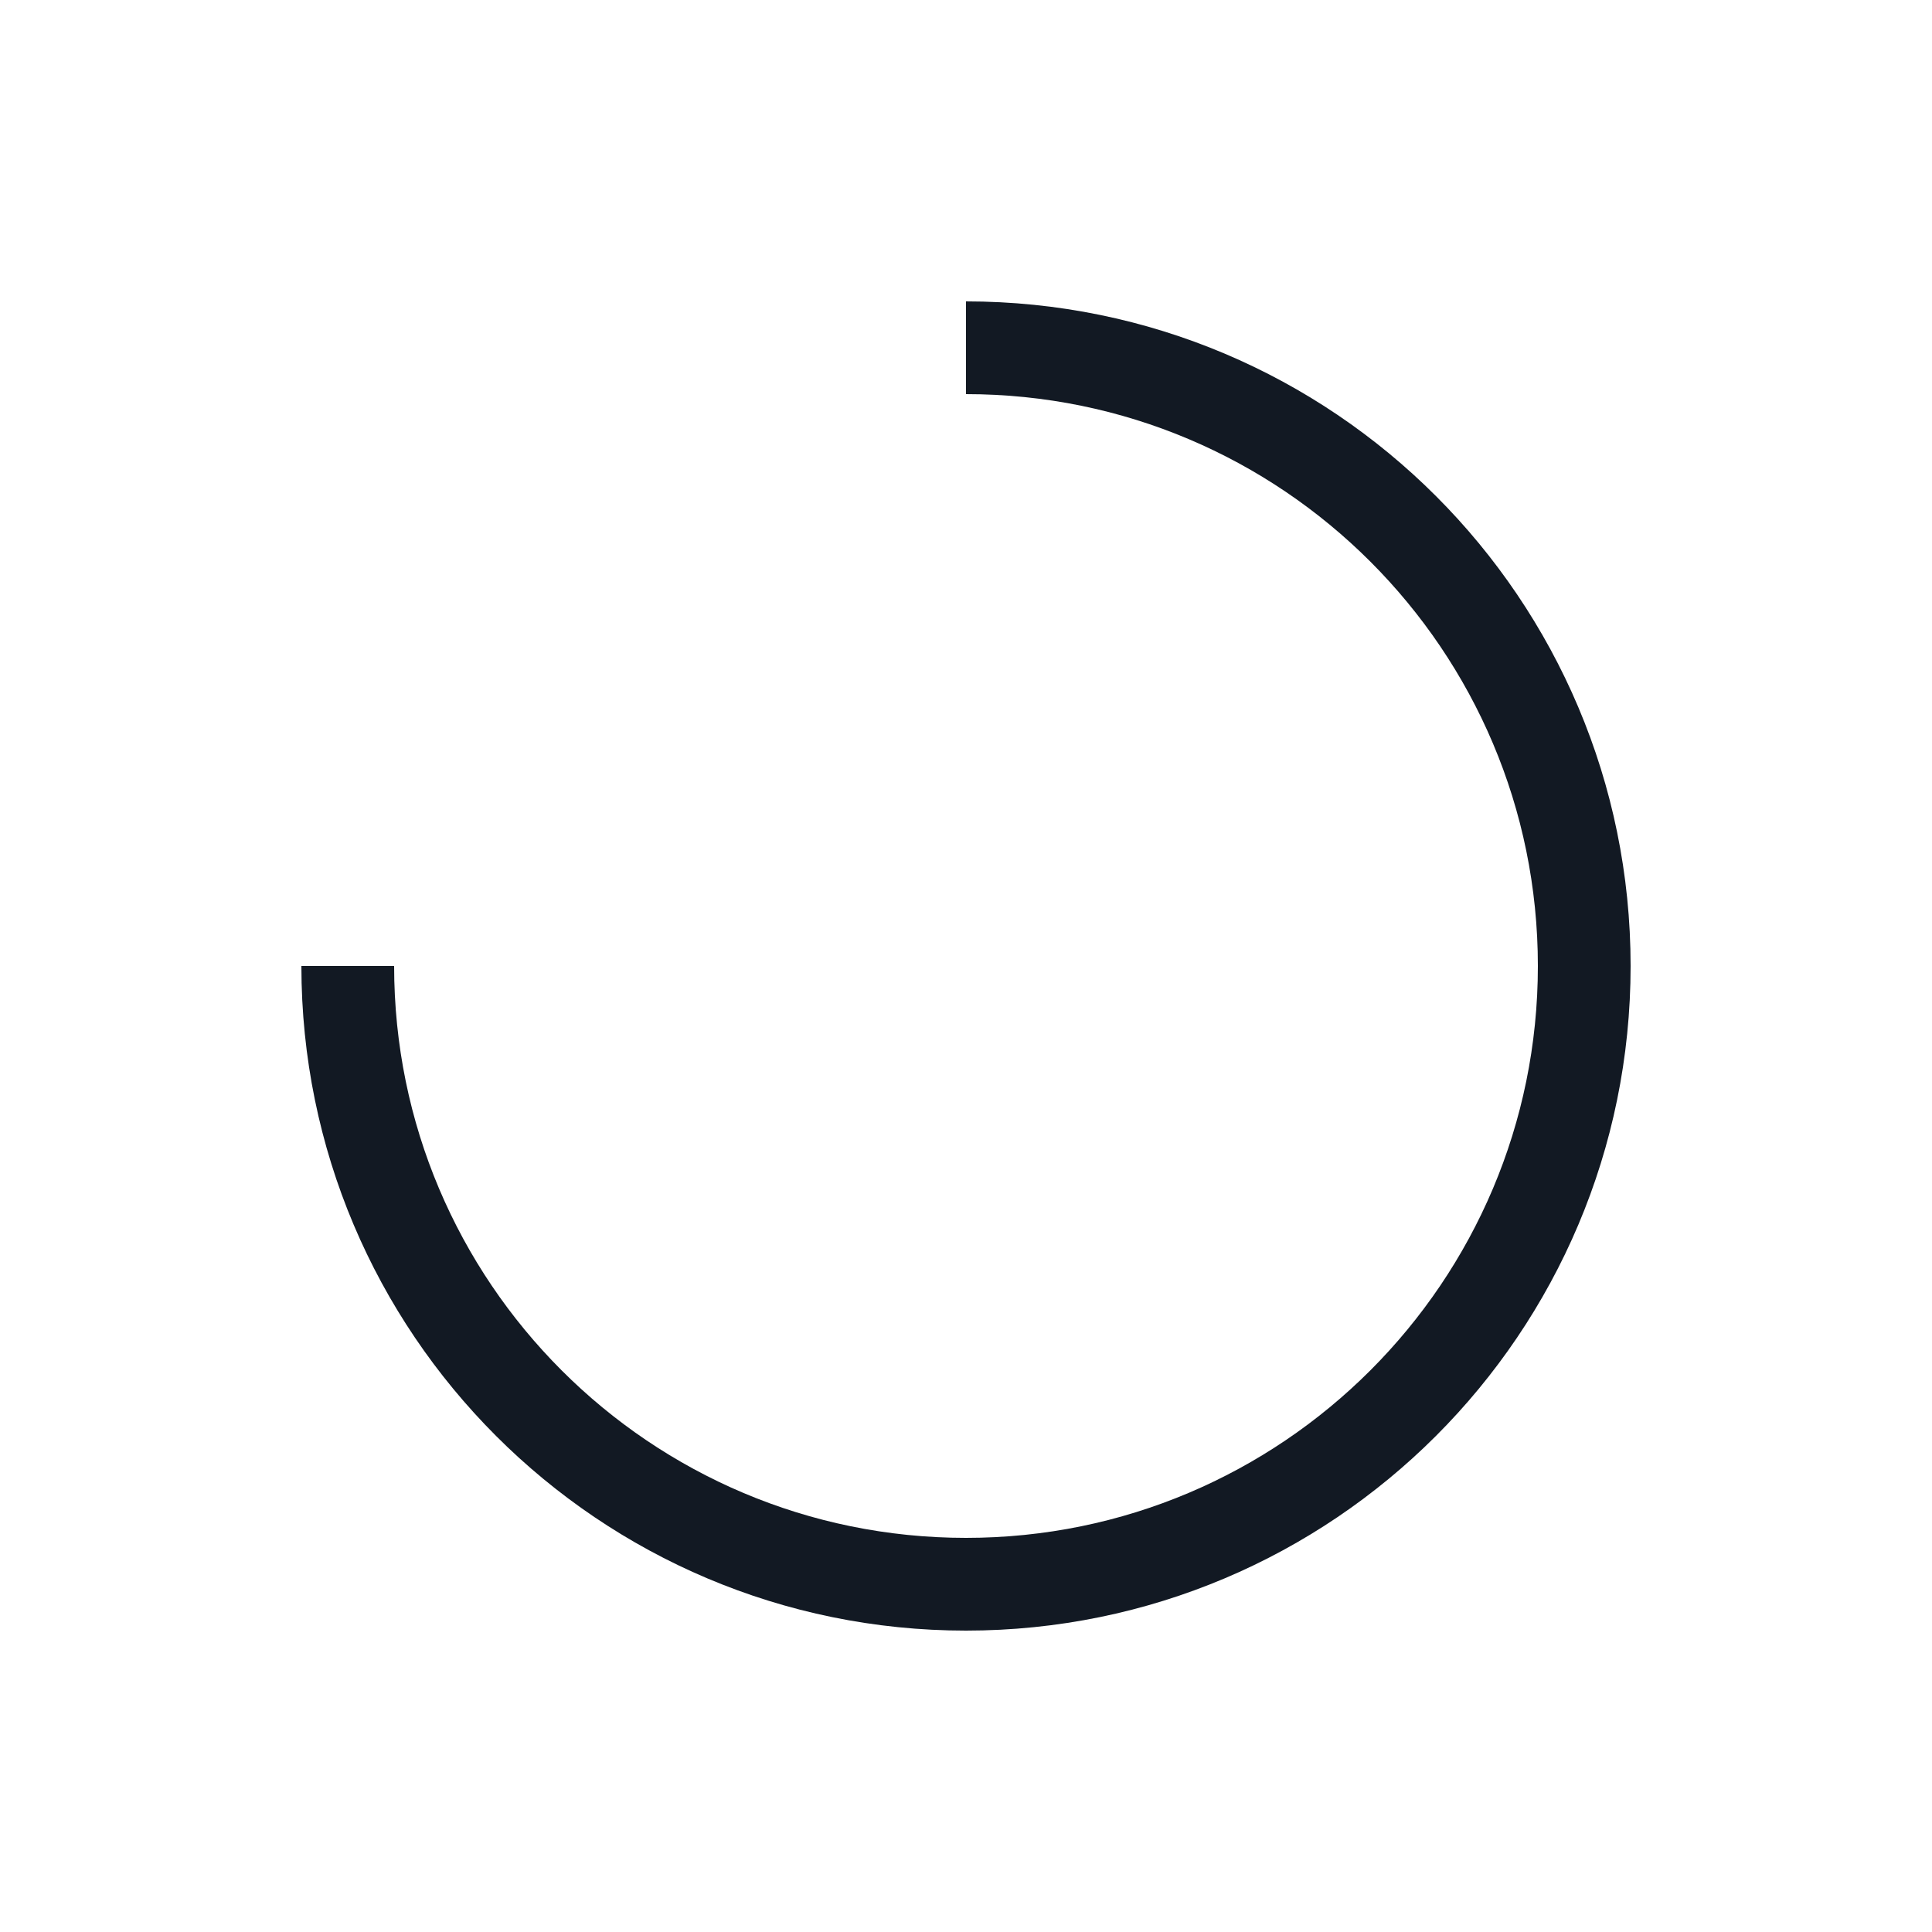 <?xml version="1.0" encoding="UTF-8"?> <svg xmlns="http://www.w3.org/2000/svg" width="800px" height="800px" viewBox="0 0 25 25" fill="none"><path d="M4.5 12.5C4.5 16.918 8.082 20.5 12.5 20.5C16.918 20.5 20.5 16.918 20.5 12.5C20.5 8.082 16.918 4.5 12.5 4.5" stroke="#121923" stroke-width="1.2"></path></svg> 